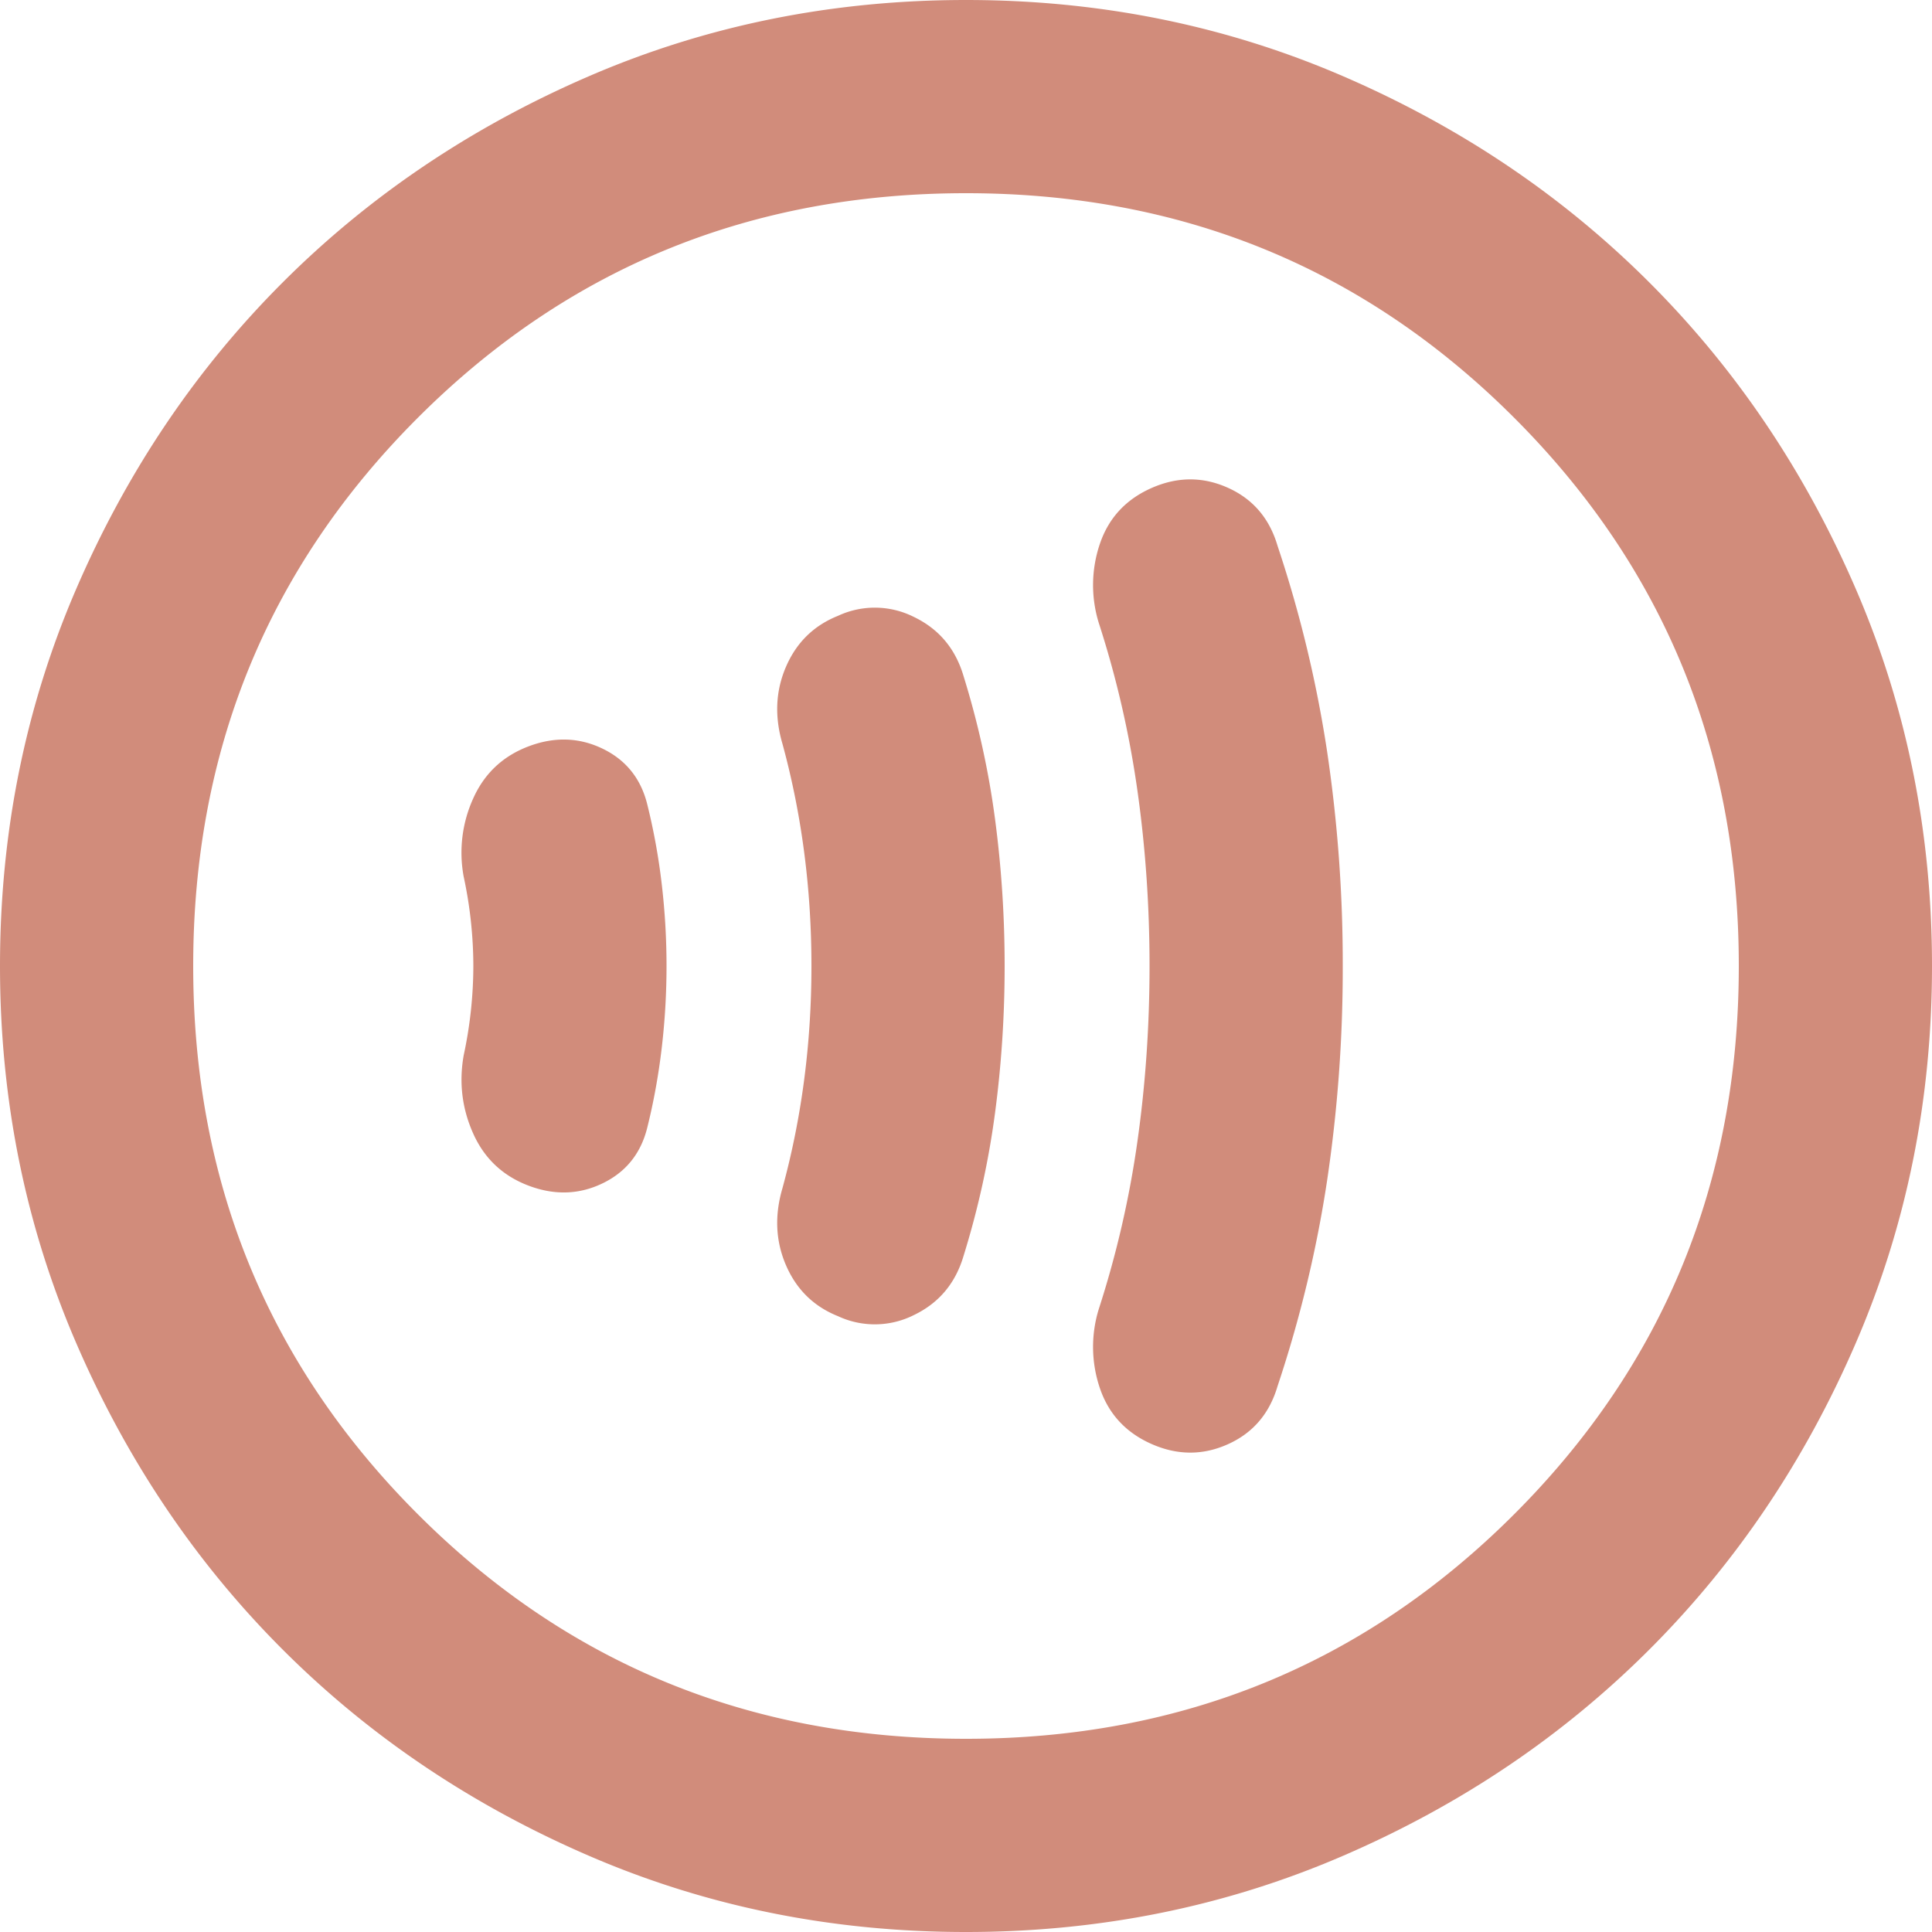 <svg width="40" height="40" viewBox="0 0 40 40" fill="none" xmlns="http://www.w3.org/2000/svg">
    <g clip-path="url(#rgk9ppm6ha)">
        <path d="M9.8 20a8.838 8.838 0 0 1-.2 1.85c-.1.567-.033 1.108.2 1.625.233.517.617.875 1.15 1.075.533.2 1.042.183 1.525-.05.483-.233.792-.617.925-1.15.133-.533.233-1.083.3-1.65a14.53 14.53 0 0 0 0-3.4 13.124 13.124 0 0 0-.3-1.65c-.133-.533-.442-.917-.925-1.15-.483-.233-.992-.25-1.525-.05-.533.2-.917.558-1.15 1.075a2.715 2.715 0 0 0-.2 1.625A8.838 8.838 0 0 1 9.8 20zm7 0c0 .8-.05 1.583-.15 2.35-.1.767-.25 1.517-.45 2.25-.167.567-.142 1.1.075 1.6.217.5.575.85 1.075 1.05a1.801 1.801 0 0 0 1.575-.025c.517-.25.858-.658 1.025-1.225.3-.967.517-1.95.65-2.95.133-1 .2-2.017.2-3.05s-.067-2.05-.2-3.05-.35-1.983-.65-2.95c-.167-.567-.508-.975-1.025-1.225a1.801 1.801 0 0 0-1.575-.025c-.5.2-.858.55-1.075 1.05-.217.5-.242 1.033-.075 1.6.2.733.35 1.483.45 2.25.1.767.15 1.55.15 2.35zm7 0c0 1.233-.083 2.442-.25 3.625a20.602 20.602 0 0 1-.8 3.475 2.655 2.655 0 0 0 .025 1.65c.183.533.542.917 1.075 1.15.533.233 1.058.233 1.575 0 .517-.233.858-.633 1.025-1.2.467-1.4.808-2.817 1.025-4.25A29.74 29.74 0 0 0 27.8 20a29.74 29.74 0 0 0-.325-4.45 25.445 25.445 0 0 0-1.025-4.25c-.167-.567-.508-.967-1.025-1.2-.517-.233-1.042-.233-1.575 0-.533.233-.892.617-1.075 1.15a2.655 2.655 0 0 0-.025 1.65c.367 1.133.633 2.292.8 3.475.167 1.183.25 2.392.25 3.625zM20 40c-2.767 0-5.367-.525-7.8-1.575-2.433-1.05-4.55-2.475-6.35-4.275-1.8-1.8-3.225-3.917-4.275-6.35C.525 25.367 0 22.767 0 20c0-2.767.525-5.367 1.575-7.8C2.625 9.767 4.05 7.65 5.85 5.85c1.8-1.8 3.917-3.225 6.35-4.275C14.633.525 17.233 0 20 0c2.767 0 5.367.525 7.8 1.575 2.433 1.05 4.55 2.475 6.35 4.275 1.8 1.8 3.225 3.917 4.275 6.35C39.475 14.633 40 17.233 40 20c0 2.767-.525 5.367-1.575 7.8-1.05 2.433-2.475 4.55-4.275 6.35-1.8 1.8-3.917 3.225-6.35 4.275C25.367 39.475 22.767 40 20 40zm0-4c4.467 0 8.25-1.55 11.35-4.65C34.45 28.25 36 24.467 36 20s-1.55-8.25-4.65-11.35C28.25 5.55 24.467 4 20 4S11.75 5.55 8.65 8.65C5.55 11.75 4 15.533 4 20s1.55 8.25 4.65 11.35C11.75 34.45 15.533 36 20 36z" fill="#D18C7B"/>
    </g>
    <defs>
        <clipPath id="rgk9ppm6ha">
            <path fill="#fff" d="M0 0h40v40H0z"/>
        </clipPath>
    </defs>
</svg>
